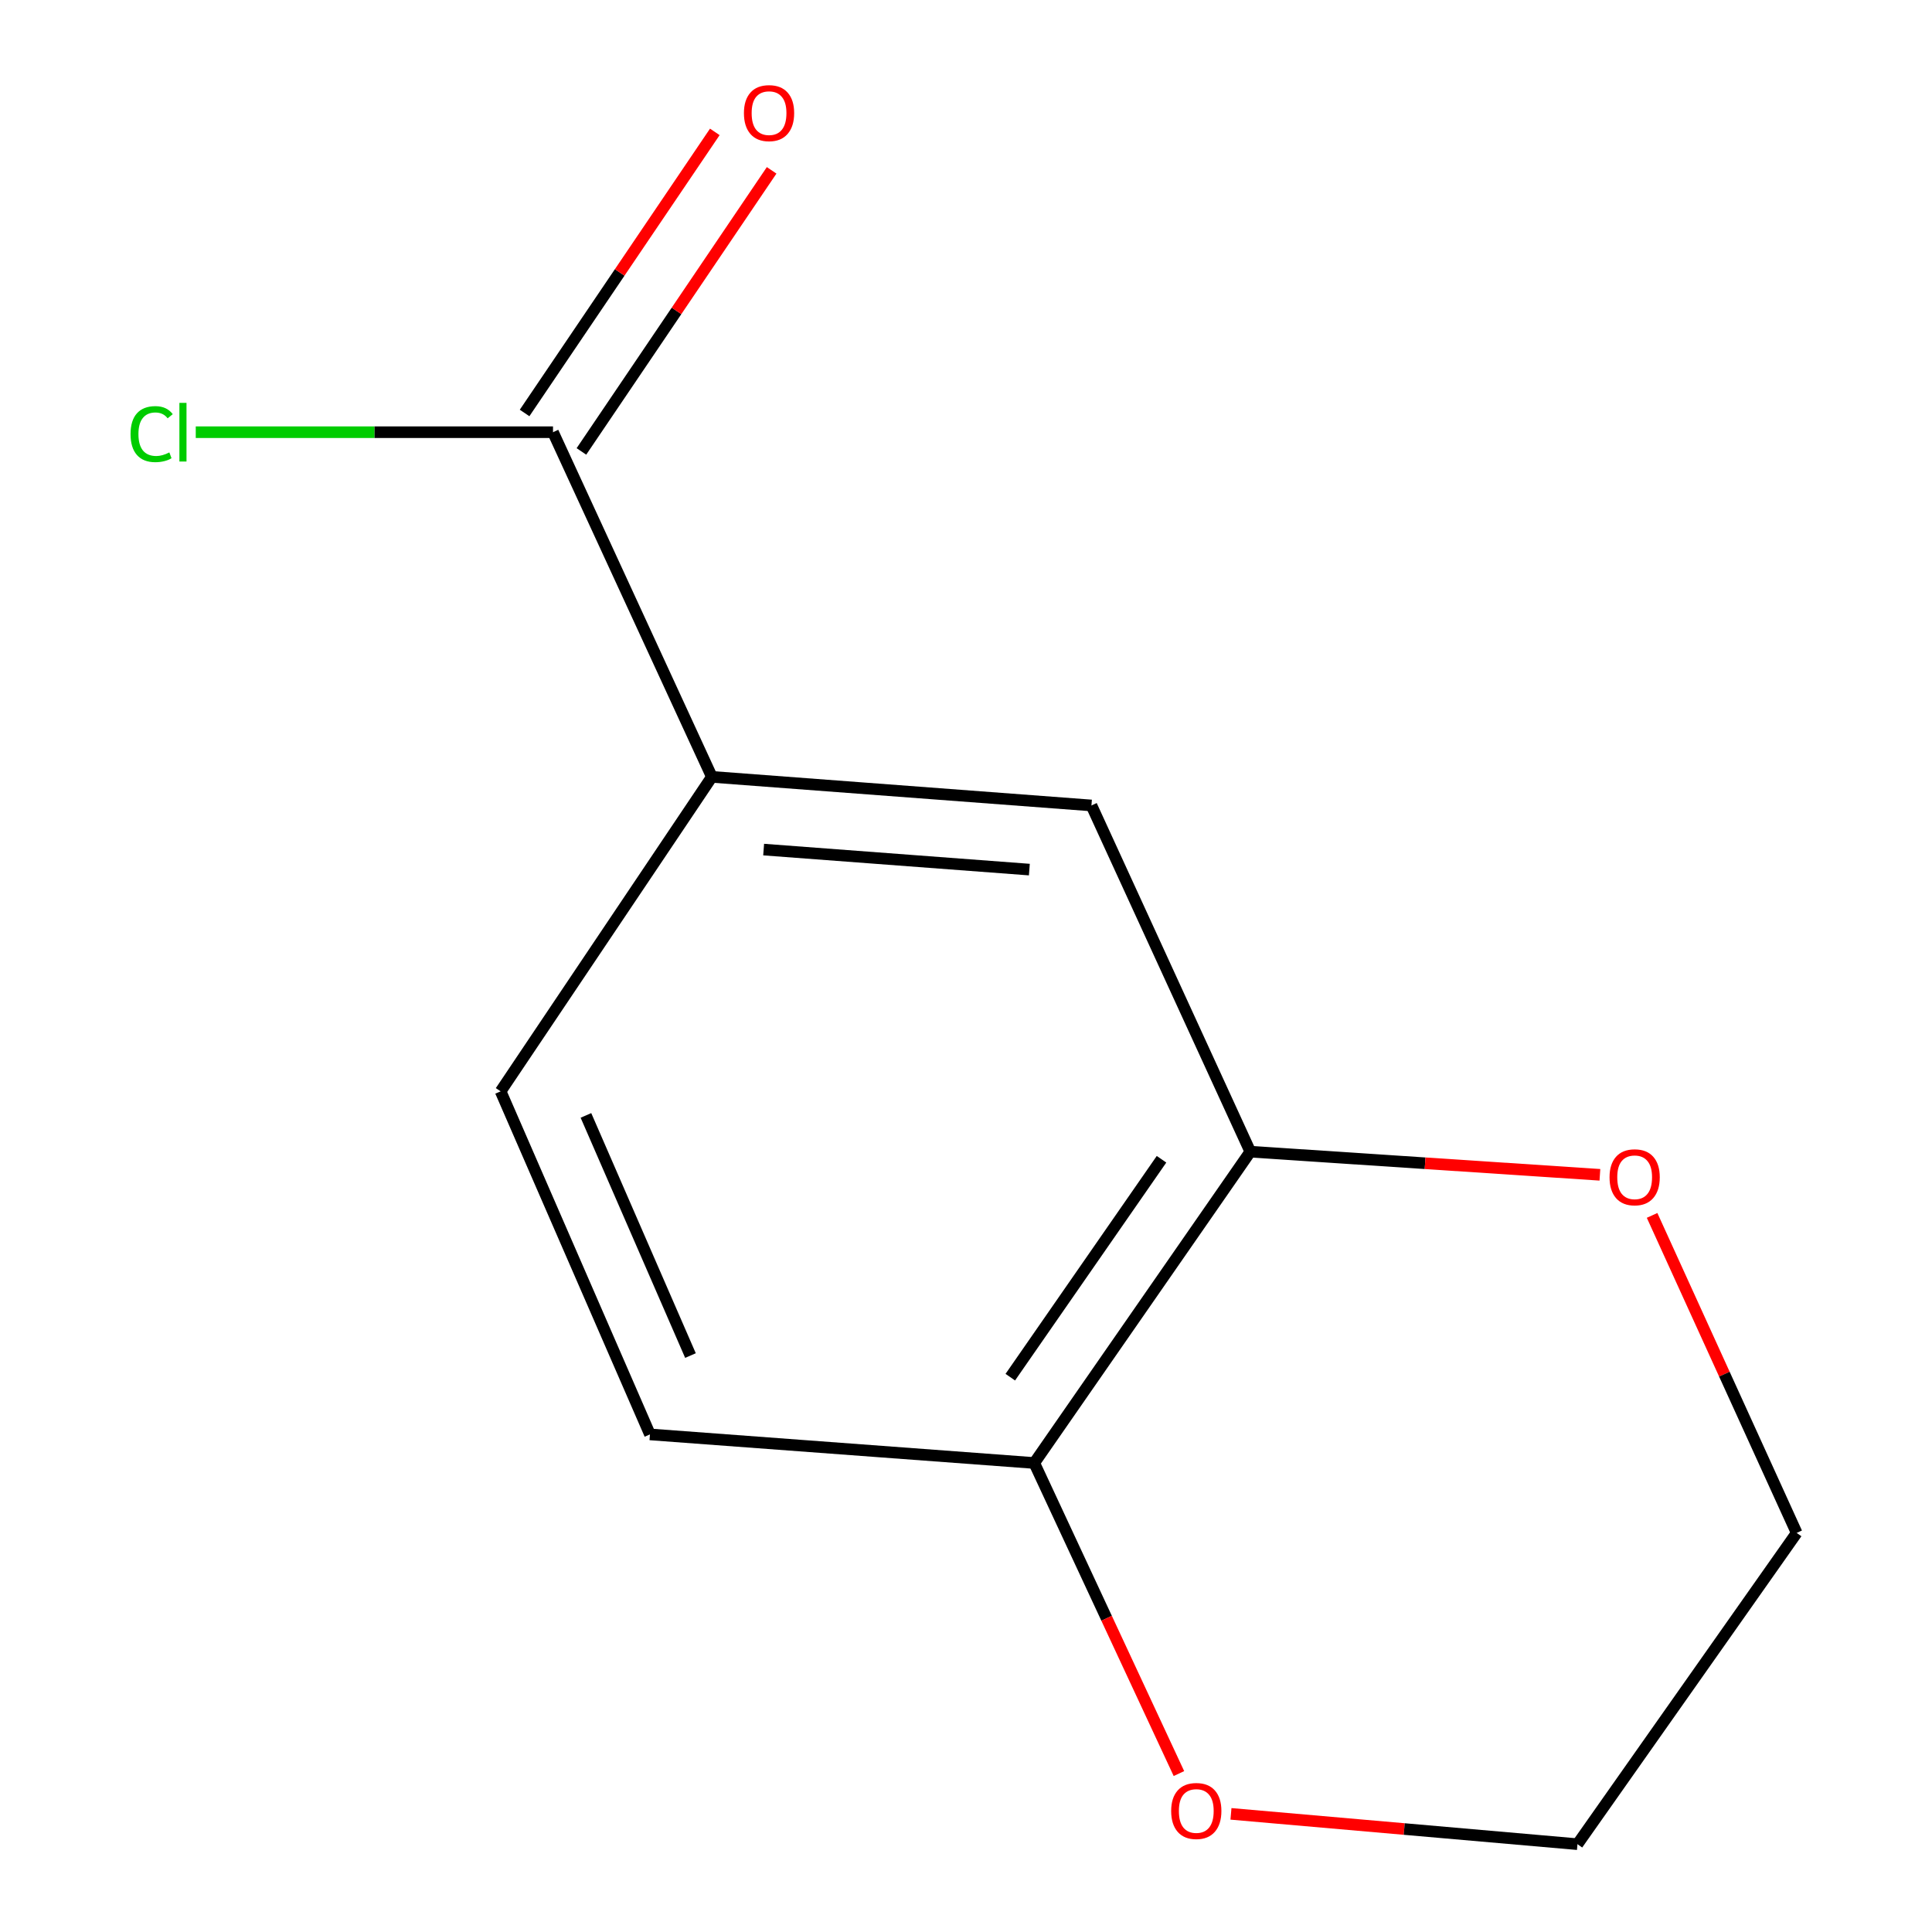 <?xml version='1.0' encoding='iso-8859-1'?>
<svg version='1.1' baseProfile='full'
              xmlns='http://www.w3.org/2000/svg'
                      xmlns:rdkit='http://www.rdkit.org/xml'
                      xmlns:xlink='http://www.w3.org/1999/xlink'
                  xml:space='preserve'
width='1000px' height='1000px' viewBox='0 0 1000 1000'>
<!-- END OF HEADER -->
<rect style='opacity:1.0;fill:#FFFFFF;stroke:none' width='1000' height='1000' x='0' y='0'> </rect>
<path class='bond-0' d='M 286.234,223.707 L 368.458,402.105' style='fill:none;fill-rule:evenodd;stroke:#000000;stroke-width:6px;stroke-linecap:butt;stroke-linejoin:miter;stroke-opacity:1' />
<path class='bond-6' d='M 300.942,233.66 L 350.171,160.916' style='fill:none;fill-rule:evenodd;stroke:#000000;stroke-width:6px;stroke-linecap:butt;stroke-linejoin:miter;stroke-opacity:1' />
<path class='bond-6' d='M 350.171,160.916 L 399.399,88.171' style='fill:none;fill-rule:evenodd;stroke:#FF0000;stroke-width:6px;stroke-linecap:butt;stroke-linejoin:miter;stroke-opacity:1' />
<path class='bond-6' d='M 271.526,213.754 L 320.755,141.009' style='fill:none;fill-rule:evenodd;stroke:#000000;stroke-width:6px;stroke-linecap:butt;stroke-linejoin:miter;stroke-opacity:1' />
<path class='bond-6' d='M 320.755,141.009 L 369.984,68.265' style='fill:none;fill-rule:evenodd;stroke:#FF0000;stroke-width:6px;stroke-linecap:butt;stroke-linejoin:miter;stroke-opacity:1' />
<path class='bond-9' d='M 286.234,223.707 L 193.778,223.707' style='fill:none;fill-rule:evenodd;stroke:#000000;stroke-width:6px;stroke-linecap:butt;stroke-linejoin:miter;stroke-opacity:1' />
<path class='bond-9' d='M 193.778,223.707 L 101.323,223.707' style='fill:none;fill-rule:evenodd;stroke:#00CC00;stroke-width:6px;stroke-linecap:butt;stroke-linejoin:miter;stroke-opacity:1' />
<path class='bond-2' d='M 368.458,402.105 L 564.931,416.904' style='fill:none;fill-rule:evenodd;stroke:#000000;stroke-width:6px;stroke-linecap:butt;stroke-linejoin:miter;stroke-opacity:1' />
<path class='bond-2' d='M 395.261,439.742 L 532.792,450.102' style='fill:none;fill-rule:evenodd;stroke:#000000;stroke-width:6px;stroke-linecap:butt;stroke-linejoin:miter;stroke-opacity:1' />
<path class='bond-7' d='M 368.458,402.105 L 259.122,564.875' style='fill:none;fill-rule:evenodd;stroke:#000000;stroke-width:6px;stroke-linecap:butt;stroke-linejoin:miter;stroke-opacity:1' />
<path class='bond-1' d='M 647.154,596.111 L 564.931,416.904' style='fill:none;fill-rule:evenodd;stroke:#000000;stroke-width:6px;stroke-linecap:butt;stroke-linejoin:miter;stroke-opacity:1' />
<path class='bond-4' d='M 647.154,596.111 L 737.632,602.097' style='fill:none;fill-rule:evenodd;stroke:#000000;stroke-width:6px;stroke-linecap:butt;stroke-linejoin:miter;stroke-opacity:1' />
<path class='bond-4' d='M 737.632,602.097 L 828.109,608.083' style='fill:none;fill-rule:evenodd;stroke:#FF0000;stroke-width:6px;stroke-linecap:butt;stroke-linejoin:miter;stroke-opacity:1' />
<path class='bond-12' d='M 647.154,596.111 L 535.332,757.244' style='fill:none;fill-rule:evenodd;stroke:#000000;stroke-width:6px;stroke-linecap:butt;stroke-linejoin:miter;stroke-opacity:1' />
<path class='bond-12' d='M 601.201,600.031 L 522.926,712.824' style='fill:none;fill-rule:evenodd;stroke:#000000;stroke-width:6px;stroke-linecap:butt;stroke-linejoin:miter;stroke-opacity:1' />
<path class='bond-3' d='M 535.332,757.244 L 336.413,742.445' style='fill:none;fill-rule:evenodd;stroke:#000000;stroke-width:6px;stroke-linecap:butt;stroke-linejoin:miter;stroke-opacity:1' />
<path class='bond-5' d='M 535.332,757.244 L 572.772,837.619' style='fill:none;fill-rule:evenodd;stroke:#000000;stroke-width:6px;stroke-linecap:butt;stroke-linejoin:miter;stroke-opacity:1' />
<path class='bond-5' d='M 572.772,837.619 L 610.211,917.995' style='fill:none;fill-rule:evenodd;stroke:#FF0000;stroke-width:6px;stroke-linecap:butt;stroke-linejoin:miter;stroke-opacity:1' />
<path class='bond-10' d='M 855.119,629.092 L 892.537,711.262' style='fill:none;fill-rule:evenodd;stroke:#FF0000;stroke-width:6px;stroke-linecap:butt;stroke-linejoin:miter;stroke-opacity:1' />
<path class='bond-10' d='M 892.537,711.262 L 929.955,793.433' style='fill:none;fill-rule:evenodd;stroke:#000000;stroke-width:6px;stroke-linecap:butt;stroke-linejoin:miter;stroke-opacity:1' />
<path class='bond-11' d='M 637.145,938.851 L 726.82,946.698' style='fill:none;fill-rule:evenodd;stroke:#FF0000;stroke-width:6px;stroke-linecap:butt;stroke-linejoin:miter;stroke-opacity:1' />
<path class='bond-11' d='M 726.82,946.698 L 816.496,954.545' style='fill:none;fill-rule:evenodd;stroke:#000000;stroke-width:6px;stroke-linecap:butt;stroke-linejoin:miter;stroke-opacity:1' />
<path class='bond-8' d='M 259.122,564.875 L 336.413,742.445' style='fill:none;fill-rule:evenodd;stroke:#000000;stroke-width:6px;stroke-linecap:butt;stroke-linejoin:miter;stroke-opacity:1' />
<path class='bond-8' d='M 303.282,577.336 L 357.386,701.634' style='fill:none;fill-rule:evenodd;stroke:#000000;stroke-width:6px;stroke-linecap:butt;stroke-linejoin:miter;stroke-opacity:1' />
<path class='bond-13' d='M 929.955,793.433 L 816.496,954.545' style='fill:none;fill-rule:evenodd;stroke:#000000;stroke-width:6px;stroke-linecap:butt;stroke-linejoin:miter;stroke-opacity:1' />
<path  class='atom-5' d='M 833.094 609.353
Q 833.094 602.553, 836.454 598.753
Q 839.814 594.953, 846.094 594.953
Q 852.374 594.953, 855.734 598.753
Q 859.094 602.553, 859.094 609.353
Q 859.094 616.233, 855.694 620.153
Q 852.294 624.033, 846.094 624.033
Q 839.854 624.033, 836.454 620.153
Q 833.094 616.273, 833.094 609.353
M 846.094 620.833
Q 850.414 620.833, 852.734 617.953
Q 855.094 615.033, 855.094 609.353
Q 855.094 603.793, 852.734 600.993
Q 850.414 598.153, 846.094 598.153
Q 841.774 598.153, 839.414 600.953
Q 837.094 603.753, 837.094 609.353
Q 837.094 615.073, 839.414 617.953
Q 841.774 620.833, 846.094 620.833
' fill='#FF0000'/>
<path  class='atom-6' d='M 606.194 937.36
Q 606.194 930.56, 609.554 926.76
Q 612.914 922.96, 619.194 922.96
Q 625.474 922.96, 628.834 926.76
Q 632.194 930.56, 632.194 937.36
Q 632.194 944.24, 628.794 948.16
Q 625.394 952.04, 619.194 952.04
Q 612.954 952.04, 609.554 948.16
Q 606.194 944.28, 606.194 937.36
M 619.194 948.84
Q 623.514 948.84, 625.834 945.96
Q 628.194 943.04, 628.194 937.36
Q 628.194 931.8, 625.834 929
Q 623.514 926.16, 619.194 926.16
Q 614.874 926.16, 612.514 928.96
Q 610.194 931.76, 610.194 937.36
Q 610.194 943.08, 612.514 945.96
Q 614.874 948.84, 619.194 948.84
' fill='#FF0000'/>
<path  class='atom-7' d='M 385.056 58.55
Q 385.056 51.75, 388.416 47.95
Q 391.776 44.15, 398.056 44.15
Q 404.336 44.15, 407.696 47.95
Q 411.056 51.75, 411.056 58.55
Q 411.056 65.43, 407.656 69.35
Q 404.256 73.23, 398.056 73.23
Q 391.816 73.23, 388.416 69.35
Q 385.056 65.47, 385.056 58.55
M 398.056 70.03
Q 402.376 70.03, 404.696 67.15
Q 407.056 64.23, 407.056 58.55
Q 407.056 52.99, 404.696 50.19
Q 402.376 47.35, 398.056 47.35
Q 393.736 47.35, 391.376 50.15
Q 389.056 52.95, 389.056 58.55
Q 389.056 64.27, 391.376 67.15
Q 393.736 70.03, 398.056 70.03
' fill='#FF0000'/>
<path  class='atom-10' d='M 67.574 224.687
Q 67.574 217.647, 70.854 213.967
Q 74.174 210.247, 80.454 210.247
Q 86.294 210.247, 89.414 214.367
L 86.774 216.527
Q 84.494 213.527, 80.454 213.527
Q 76.174 213.527, 73.894 216.407
Q 71.654 219.247, 71.654 224.687
Q 71.654 230.287, 73.974 233.167
Q 76.334 236.047, 80.894 236.047
Q 84.014 236.047, 87.654 234.167
L 88.774 237.167
Q 87.294 238.127, 85.054 238.687
Q 82.814 239.247, 80.334 239.247
Q 74.174 239.247, 70.854 235.487
Q 67.574 231.727, 67.574 224.687
' fill='#00CC00'/>
<path  class='atom-10' d='M 92.854 208.527
L 96.534 208.527
L 96.534 238.887
L 92.854 238.887
L 92.854 208.527
' fill='#00CC00'/>
</svg>
